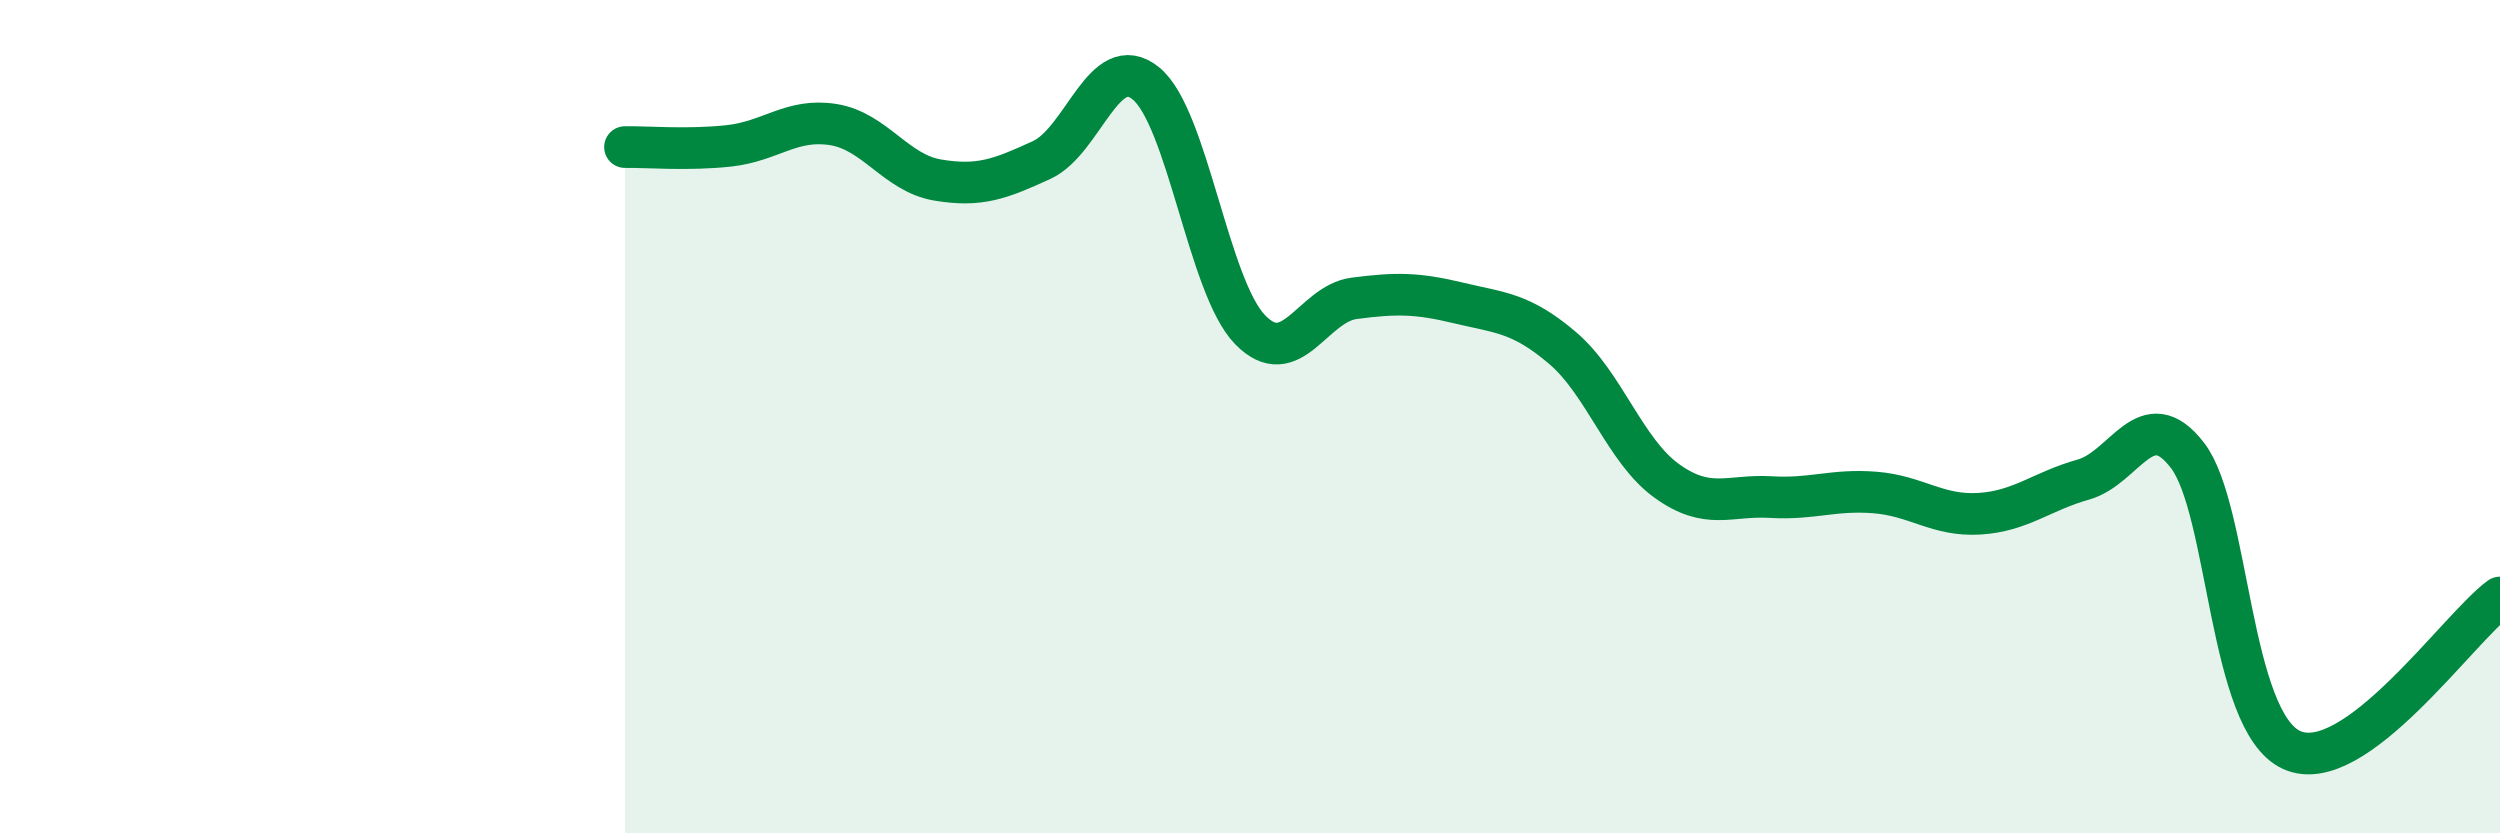 
    <svg width="60" height="20" viewBox="0 0 60 20" xmlns="http://www.w3.org/2000/svg">
      <path
        d="M 15,3.53 C 15.5,3.52 16.5,3.61 17.5,3.5 C 18.5,3.39 19,2.83 20,2.99 C 21,3.15 21.5,4.15 22.5,4.32 C 23.5,4.49 24,4.3 25,3.84 C 26,3.38 26.5,1.19 27.5,2 C 28.5,2.81 29,6.88 30,7.91 C 31,8.94 31.5,7.29 32.5,7.16 C 33.5,7.03 34,7.03 35,7.27 C 36,7.51 36.5,7.5 37.5,8.35 C 38.5,9.2 39,10.82 40,11.54 C 41,12.26 41.5,11.87 42.5,11.93 C 43.5,11.99 44,11.74 45,11.82 C 46,11.9 46.5,12.39 47.5,12.33 C 48.5,12.27 49,11.79 50,11.51 C 51,11.23 51.5,9.63 52.5,10.93 C 53.5,12.23 53.5,17.32 55,18 C 56.5,18.68 59,15.07 60,14.34L60 20L15 20Z"
        fill="#008740"
        opacity="0.1"
        stroke-linecap="round"
        stroke-linejoin="round"
      />
      <path
        d="M 15,3.53 C 15.5,3.52 16.5,3.61 17.5,3.5 C 18.5,3.39 19,2.83 20,2.99 C 21,3.15 21.5,4.15 22.5,4.32 C 23.5,4.49 24,4.3 25,3.84 C 26,3.38 26.5,1.19 27.5,2 C 28.5,2.81 29,6.88 30,7.91 C 31,8.94 31.5,7.29 32.5,7.16 C 33.5,7.03 34,7.03 35,7.27 C 36,7.51 36.5,7.5 37.5,8.35 C 38.5,9.2 39,10.82 40,11.54 C 41,12.26 41.5,11.87 42.5,11.93 C 43.5,11.99 44,11.74 45,11.82 C 46,11.9 46.5,12.39 47.5,12.33 C 48.5,12.27 49,11.79 50,11.51 C 51,11.23 51.5,9.63 52.5,10.93 C 53.5,12.23 53.5,17.32 55,18 C 56.5,18.68 59,15.07 60,14.34"
        stroke="#008740"
        stroke-width="1"
        fill="none"
        stroke-linecap="round"
        stroke-linejoin="round"
      />
    </svg>
  